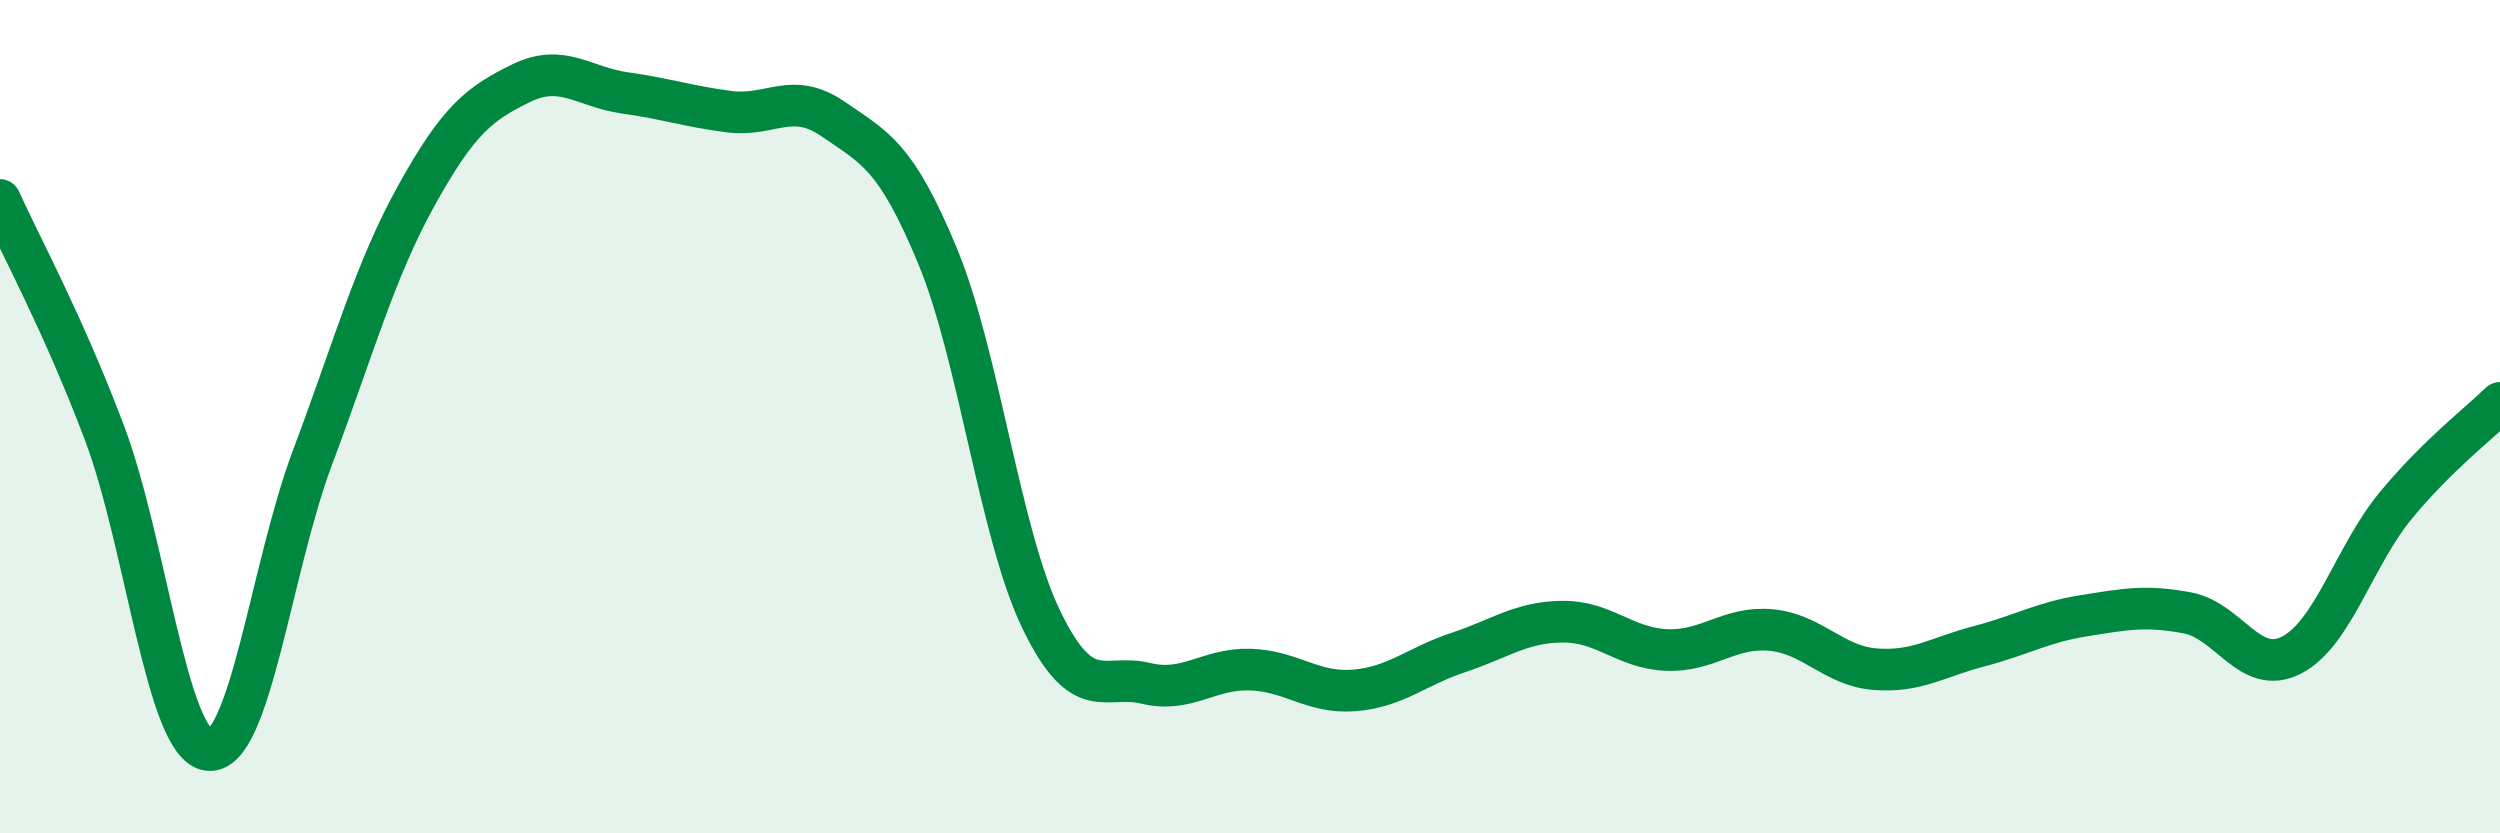
    <svg width="60" height="20" viewBox="0 0 60 20" xmlns="http://www.w3.org/2000/svg">
      <path
        d="M 0,4.8 C 0.5,5.91 1.5,7.73 2.5,10.37 C 3.5,13.01 4,17.88 5,18 C 6,18.12 6.5,13.64 7.5,10.98 C 8.5,8.32 9,6.48 10,4.68 C 11,2.88 11.5,2.49 12.5,2 C 13.5,1.51 14,2.09 15,2.23 C 16,2.37 16.5,2.55 17.5,2.68 C 18.5,2.81 19,2.17 20,2.86 C 21,3.55 21.5,3.73 22.5,6.14 C 23.5,8.55 24,12.84 25,14.89 C 26,16.94 26.5,16.16 27.5,16.4 C 28.5,16.64 29,16.04 30,16.07 C 31,16.1 31.5,16.65 32.5,16.57 C 33.5,16.49 34,15.99 35,15.66 C 36,15.33 36.5,14.93 37.5,14.92 C 38.5,14.91 39,15.56 40,15.6 C 41,15.64 41.5,15.03 42.5,15.12 C 43.5,15.21 44,15.98 45,16.06 C 46,16.14 46.5,15.77 47.5,15.51 C 48.5,15.25 49,14.94 50,14.78 C 51,14.62 51.5,14.52 52.5,14.71 C 53.5,14.9 54,16.24 55,15.72 C 56,15.2 56.5,13.34 57.5,12.13 C 58.5,10.92 59.5,10.16 60,9.67L60 20L0 20Z"
        fill="#008740"
        opacity="0.1"
        stroke-linecap="round"
        stroke-linejoin="round"
      />
      <path
        d="M 0,4.8 C 0.5,5.91 1.5,7.73 2.5,10.37 C 3.5,13.01 4,17.88 5,18 C 6,18.12 6.5,13.64 7.5,10.98 C 8.5,8.32 9,6.48 10,4.68 C 11,2.88 11.5,2.49 12.5,2 C 13.5,1.51 14,2.09 15,2.23 C 16,2.37 16.5,2.55 17.5,2.68 C 18.5,2.81 19,2.17 20,2.86 C 21,3.55 21.5,3.73 22.5,6.14 C 23.5,8.55 24,12.84 25,14.89 C 26,16.94 26.5,16.16 27.5,16.4 C 28.5,16.64 29,16.04 30,16.07 C 31,16.1 31.5,16.65 32.5,16.57 C 33.5,16.49 34,15.99 35,15.66 C 36,15.33 36.5,14.93 37.5,14.92 C 38.5,14.91 39,15.56 40,15.6 C 41,15.64 41.5,15.03 42.5,15.12 C 43.5,15.21 44,15.98 45,16.06 C 46,16.14 46.5,15.77 47.5,15.51 C 48.5,15.25 49,14.94 50,14.78 C 51,14.62 51.5,14.52 52.5,14.71 C 53.5,14.9 54,16.24 55,15.72 C 56,15.2 56.5,13.34 57.5,12.13 C 58.5,10.92 59.5,10.16 60,9.67"
        stroke="#008740"
        stroke-width="1"
        fill="none"
        stroke-linecap="round"
        stroke-linejoin="round"
      />
    </svg>
  